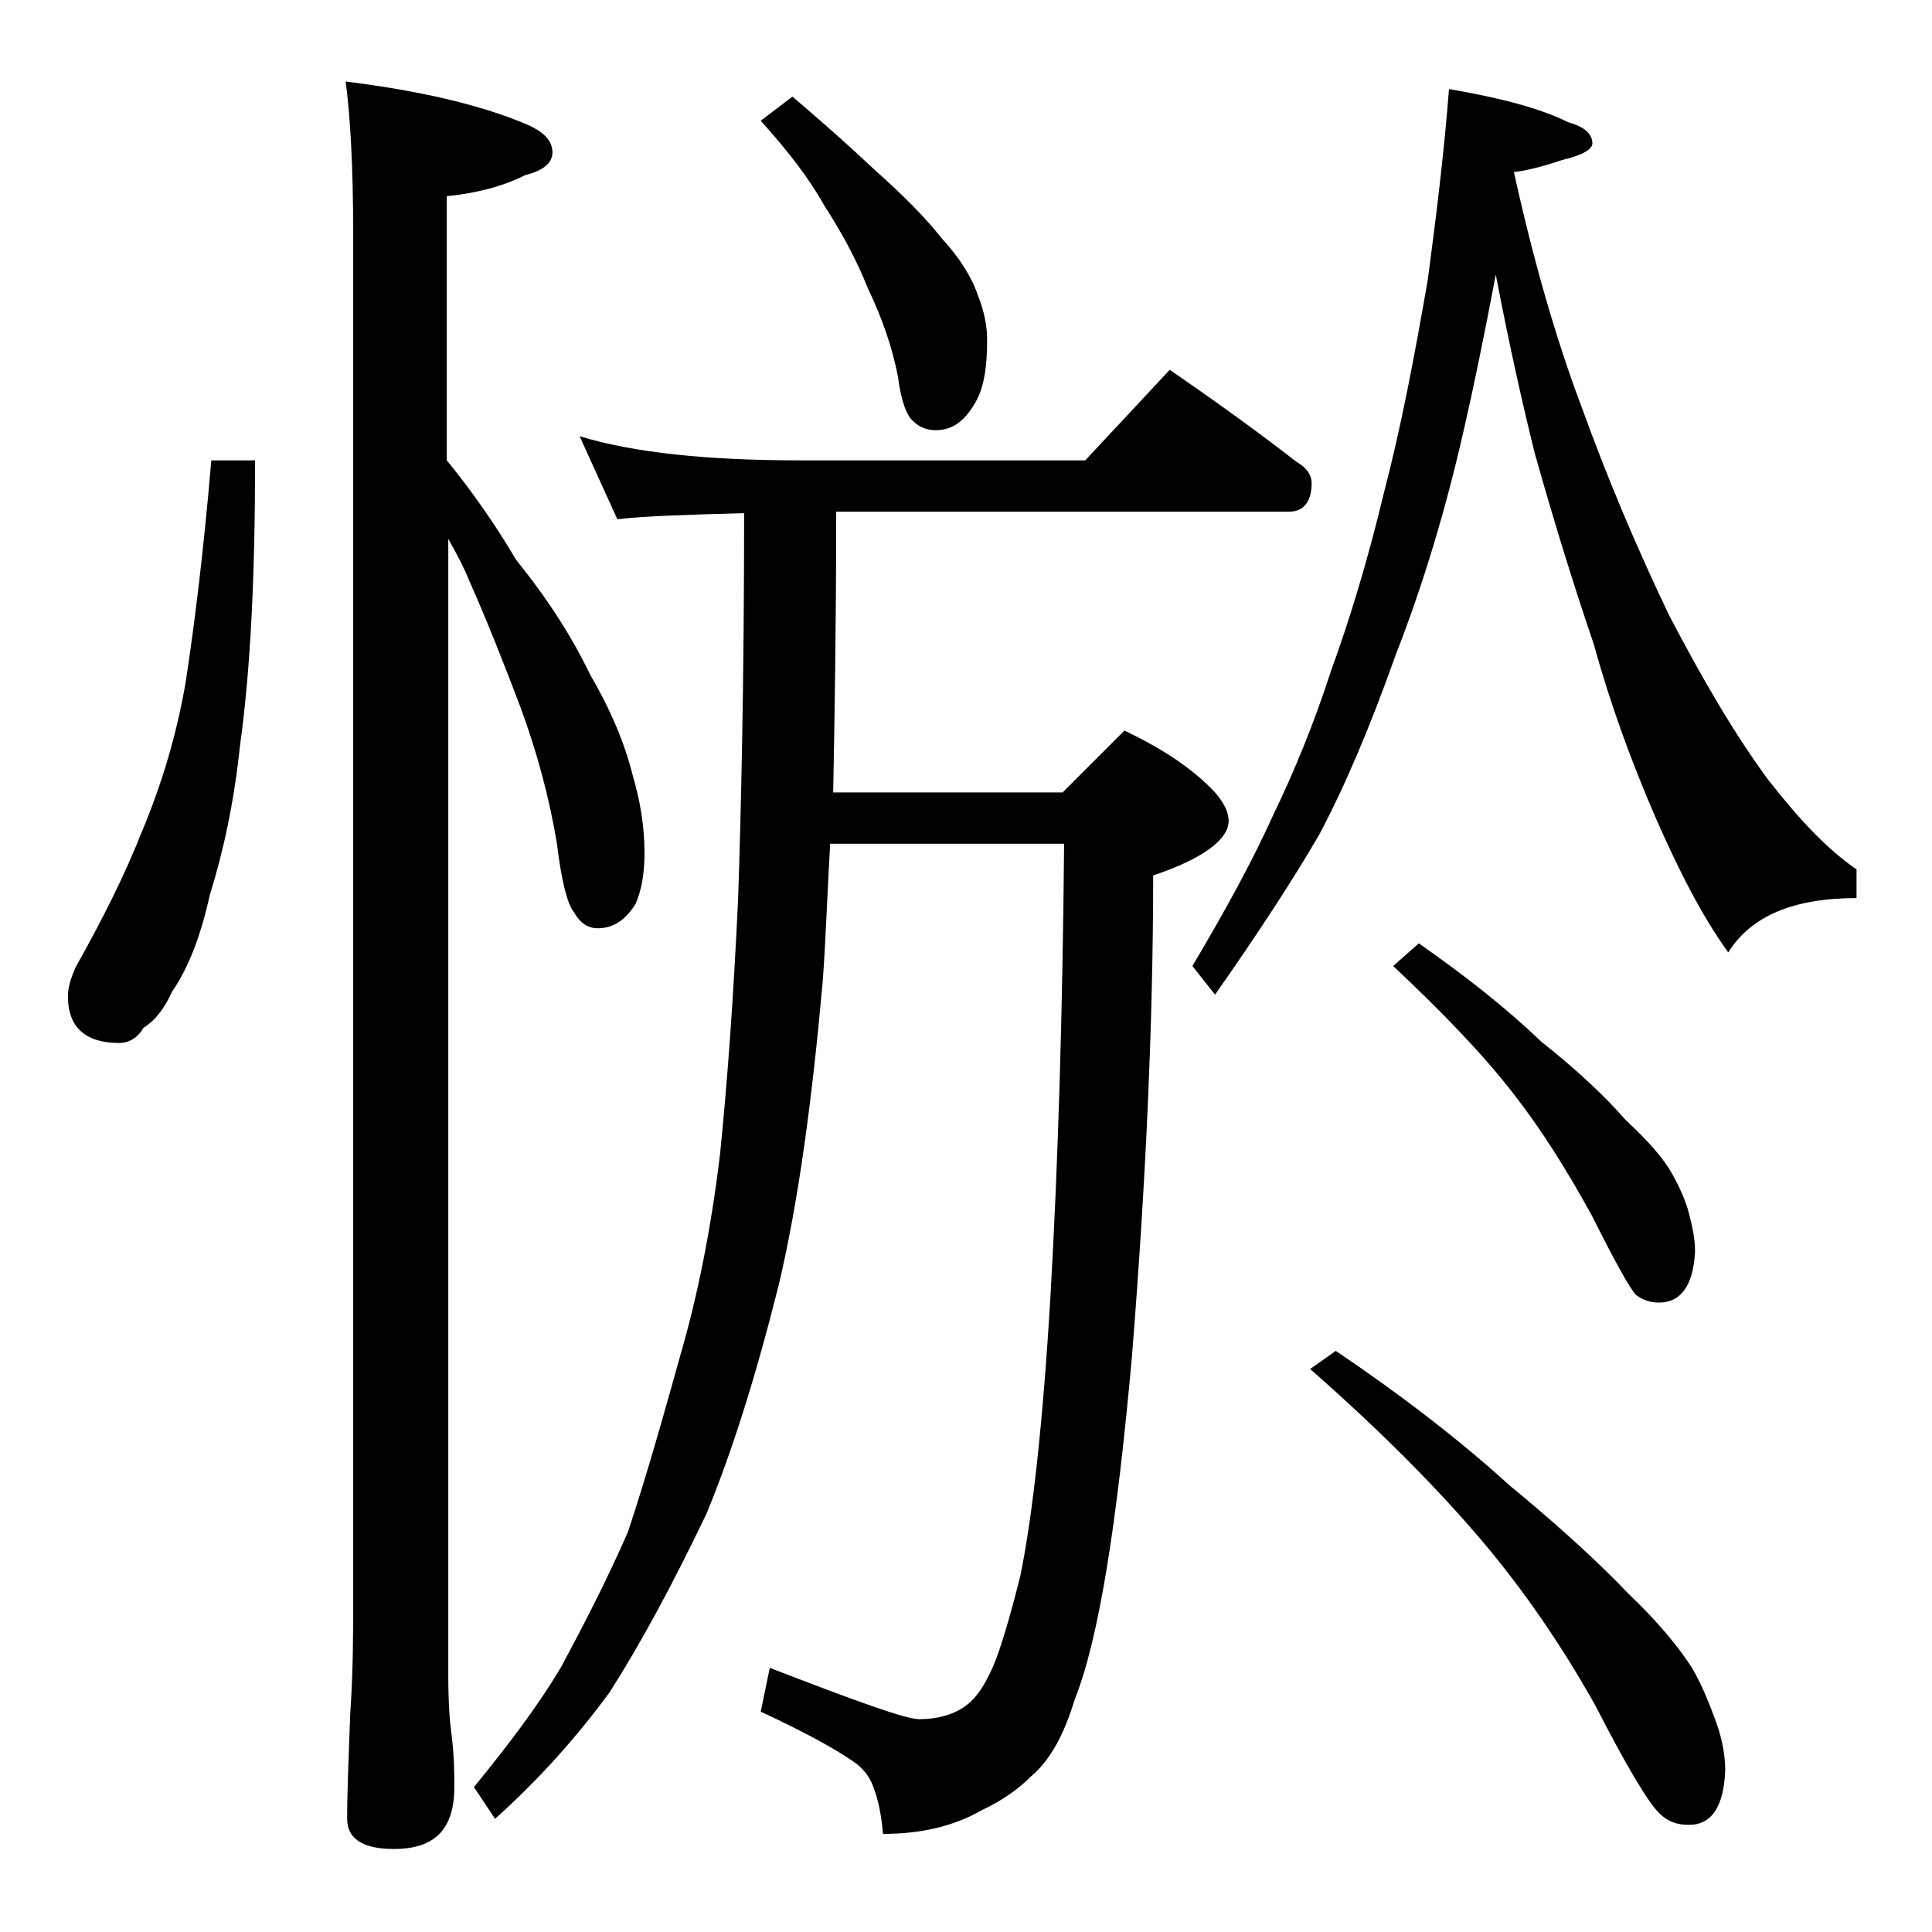 <?xml version="1.0" encoding="utf-8"?>
<!-- Generator: Adobe Illustrator 18.0.0, SVG Export Plug-In . SVG Version: 6.00 Build 0)  -->
<!DOCTYPE svg PUBLIC "-//W3C//DTD SVG 1.1//EN" "http://www.w3.org/Graphics/SVG/1.1/DTD/svg11.dtd">
<svg version="1.1" id="Layer_1" xmlns="http://www.w3.org/2000/svg" xmlns:xlink="http://www.w3.org/1999/xlink" x="0px" y="0px"
	 viewBox="0 0 128 128" enable-background="new 0 0 128 128" xml:space="preserve">
<path d="M14,30.5h2.9c0,7.6-0.3,13.9-1,18.9c-0.4,3.8-1.1,7-2,9.9c-0.6,2.7-1.4,4.8-2.5,6.4c-0.5,1.1-1.1,1.9-1.9,2.4
	c-0.4,0.7-1,1-1.6,1c-2.2,0-3.4-1-3.4-3.1c0-0.6,0.2-1.2,0.5-1.9c1.8-3.2,3.3-6.2,4.4-9c1.3-3.1,2.3-6.4,2.9-9.9
	C12.9,41.3,13.5,36.4,14,30.5z M22.9,5.4c4.8,0.6,8.8,1.5,11.9,2.8c1.2,0.5,1.8,1.1,1.8,1.9c0,0.7-0.6,1.2-1.8,1.5
	c-1.6,0.8-3.3,1.2-5.2,1.4v17.5c1.8,2.2,3.3,4.4,4.6,6.6c2.1,2.6,3.7,5.1,4.9,7.6c1.4,2.4,2.3,4.6,2.8,6.6c0.5,1.7,0.8,3.4,0.8,5.2
	c0,1.4-0.2,2.5-0.6,3.4c-0.7,1.1-1.5,1.6-2.5,1.6c-0.7,0-1.2-0.4-1.6-1.1c-0.4-0.5-0.8-2-1.1-4.5c-0.5-3-1.3-6-2.4-9
	c-1.1-2.9-2.2-5.7-3.4-8.4c-0.4-1-0.9-1.9-1.4-2.8V111c0,1.8,0.1,3.1,0.2,3.8c0.2,1.5,0.2,2.7,0.2,3.6c0,2.8-1.3,4.1-4,4.1
	c-2.1,0-3.1-0.7-3.1-2c0-1.8,0.1-4.1,0.2-6.9c0.2-2.9,0.2-5.5,0.2-7.6V15.5C23.4,11,23.2,7.6,22.9,5.4z M38.4,28.9
	C42,30,46.9,30.5,53,30.5h18.9l5.6-6c2.9,2,5.7,4,8.4,6.1c0.7,0.4,1,0.9,1,1.4c0,1.2-0.5,1.9-1.5,1.9h-30c0,7.2-0.1,13.4-0.2,18.6
	h15.2l4.1-4.1c2.5,1.2,4.5,2.5,6,4.1c0.6,0.7,0.9,1.3,0.9,1.9c0,1.2-1.7,2.5-5,3.6c0,9.9-0.5,20.5-1.4,31.8
	c-1,11.2-2.2,18.8-3.8,22.8c-0.7,2.3-1.6,4-2.9,5.1c-0.8,0.8-1.9,1.6-3.2,2.2c-1.9,1.1-4.1,1.6-6.6,1.6c-0.1-1.2-0.3-2.2-0.6-3
	c-0.2-0.6-0.5-1.1-1.1-1.6c-1.2-0.9-3.4-2.1-6.4-3.5l0.6-2.9c5.7,2.2,9,3.4,9.9,3.4c1.2,0,2.3-0.3,3.1-0.9c0.8-0.6,1.3-1.5,1.8-2.6
	c0.5-1.2,1.1-3.2,1.8-6c0.8-3.9,1.5-10.1,2-18.6c0.5-8.7,0.8-18.6,0.9-29.9H55c-0.2,3.5-0.3,6.6-0.5,9.2c-0.7,7.8-1.6,14.5-2.9,20
	c-1.5,6-3.1,11.1-4.8,15.2c-2.2,4.6-4.3,8.5-6.4,11.8c-2.2,3-4.7,5.8-7.6,8.4l-1.4-2.1c2.2-2.7,4.2-5.3,5.8-8c1.5-2.8,3-5.7,4.4-8.9
	c1.2-3.6,2.3-7.5,3.5-11.8c1.1-3.8,2-8.2,2.6-13.2c0.5-4.9,0.9-10.5,1.2-16.9c0.2-5.9,0.4-14.5,0.4-25.6c-3.9,0.1-6.7,0.2-8.4,0.4
	L38.4,28.9z M52.5,6.4c2,1.7,3.8,3.3,5.5,4.9c1.8,1.6,3.3,3.1,4.4,4.5c1.2,1.3,2,2.6,2.4,3.8c0.4,1,0.6,2,0.6,2.9
	c0,1.8-0.2,3.2-0.8,4.2c-0.7,1.2-1.5,1.8-2.6,1.8c-0.6,0-1.1-0.2-1.5-0.6c-0.4-0.3-0.8-1.3-1-2.9c-0.4-2.1-1.1-4-2-5.9
	c-0.8-2-1.8-3.8-2.9-5.5c-1-1.8-2.4-3.6-4.2-5.6L52.5,6.4z M96,5.9c3.5,0.6,6.1,1.3,7.9,2.2c1.1,0.3,1.6,0.8,1.6,1.4
	c0,0.4-0.7,0.8-2,1.1c-1.2,0.4-2.3,0.7-3.2,0.8c1.3,5.9,2.8,11.1,4.5,15.6c1.7,4.7,3.6,9.2,5.8,13.8c2.2,4.2,4.3,7.8,6.5,10.8
	c2.1,2.7,4,4.7,5.9,6v1.9c-4.2,0-7,1.2-8.5,3.6c-1.8-2.5-3.3-5.5-4.8-8.9c-1.6-3.7-3-7.5-4.1-11.5c-1.3-3.8-2.6-8-3.9-12.6
	c-0.8-3.2-1.7-7.2-2.6-11.9c-0.8,4.2-1.5,7.6-2.1,10.2c-1.2,5.3-2.7,10.3-4.5,14.9c-1.7,4.8-3.4,8.8-5.1,12
	c-1.8,3.1-4.1,6.6-6.9,10.6L79,64c2.2-3.7,4-7,5.4-10.1c1.3-2.7,2.6-5.8,3.8-9.5c1.2-3.3,2.4-7.2,3.5-11.8c1.1-4.2,2-8.9,2.9-14.1
	C95.2,14,95.7,9.8,96,5.9z M88.5,89.5c4.3,2.9,8.2,5.9,11.5,8.9c3.4,2.8,6,5.2,7.9,7.2c1.9,1.8,3.3,3.5,4.2,4.9
	c0.7,1.2,1.2,2.5,1.6,3.6c0.4,1.1,0.6,2.2,0.6,3.2c-0.1,2.4-0.9,3.6-2.4,3.6c-0.8,0-1.4-0.2-2-0.8c-0.7-0.7-2.1-3-4.2-7.1
	c-2.3-4.1-4.8-7.7-7.5-10.9c-2.8-3.3-6.5-7.1-11.4-11.4L88.5,89.5z M94,62.5c3,2.1,5.7,4.2,8.1,6.5c2.4,1.9,4.3,3.7,5.6,5.2
	c1.4,1.3,2.5,2.5,3.1,3.6c0.5,0.9,0.9,1.8,1.1,2.6c0.2,0.8,0.4,1.6,0.4,2.5c-0.1,2.2-0.9,3.4-2.4,3.4c-0.6,0-1.1-0.2-1.5-0.5
	c-0.4-0.4-1.4-2.2-2.9-5.2c-1.7-3.1-3.4-5.8-5.2-8.1c-2-2.6-4.7-5.4-8-8.5L94,62.5z"/>
</svg>
